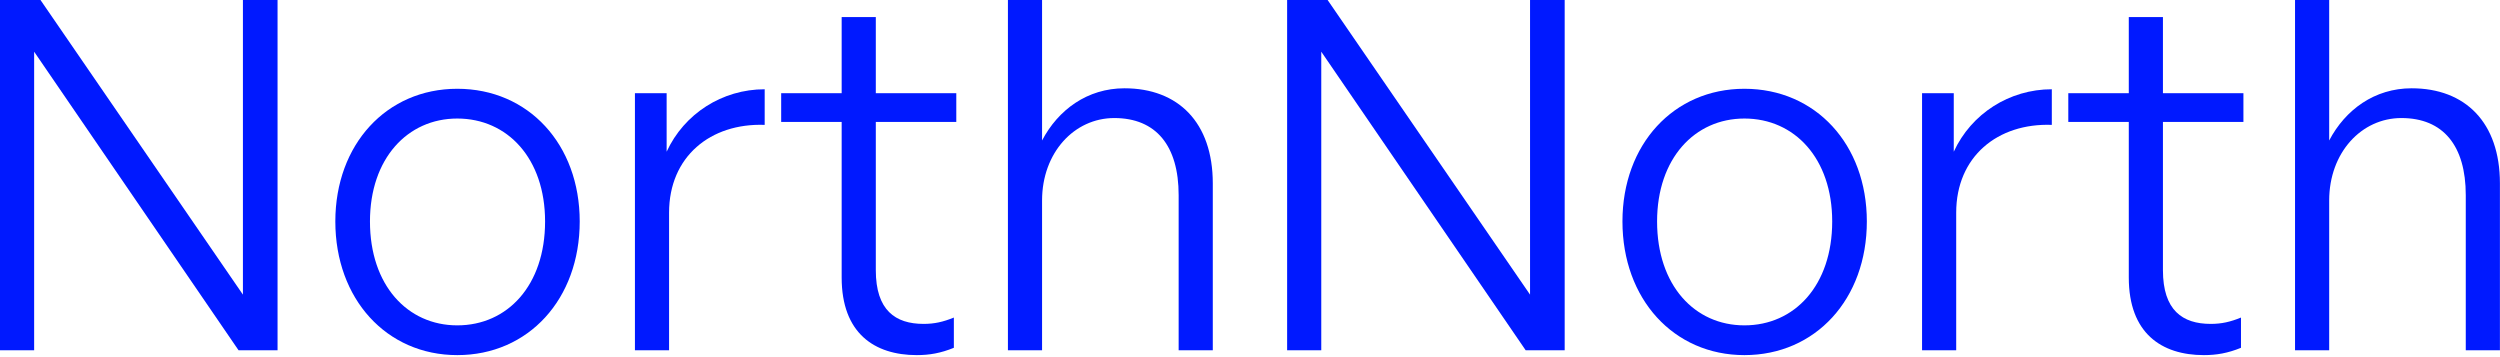 <svg xmlns="http://www.w3.org/2000/svg" width="1254" height="179" viewBox="0 0 1254 179" fill="none"><path d="M119.647 175.678L17.127 25.936V175.678H0V0H20.308L121.849 147.785V0H139.221V175.678H119.647Z" fill="#0019FF"></path><path d="M229.371 178.125C193.893 178.125 168.202 149.987 168.202 111.083C168.202 72.424 193.893 44.531 229.371 44.531C265.094 44.531 290.785 72.424 290.785 111.083C290.785 149.987 265.094 178.125 229.371 178.125ZM229.371 163.199C254.573 163.199 273.413 143.136 273.413 111.083C273.413 79.52 254.573 59.456 229.371 59.456C204.414 59.456 185.574 79.52 185.574 111.083C185.574 143.136 204.414 163.199 229.371 163.199Z" fill="#0019FF"></path><path d="M335.608 106.679V175.678H318.481V46.733H334.385V76.094C343.193 57.01 362.278 44.776 383.565 44.776V62.637C356.406 61.658 335.608 78.541 335.608 106.679Z" fill="#0019FF"></path><path d="M478.454 159.285V174.454C471.848 177.146 466.22 178.125 459.858 178.125C438.571 178.125 422.178 167.114 422.178 139.221V61.169H391.838V46.733H422.178V8.564H439.306V46.733H479.677V61.169H439.306V135.551C439.306 155.614 449.093 162.465 463.284 162.465C468.667 162.465 473.071 161.487 478.454 159.285Z" fill="#0019FF"></path><path d="M522.7 100.562V175.678H505.573V0H522.7V70.467C530.774 55.052 545.455 44.286 564.05 44.286C590.965 44.286 608.337 61.414 608.337 91.998V175.678H591.21V97.871C591.21 73.158 579.954 59.212 558.912 59.212C538.849 59.212 522.7 76.584 522.7 100.562Z" fill="#0019FF"></path><path d="M765.268 175.678L662.749 25.936V175.678H645.621V0H665.93L767.47 147.785V0H784.843V175.678H765.268Z" fill="#0019FF"></path><path d="M874.992 178.125C839.514 178.125 813.823 149.987 813.823 111.083C813.823 72.424 839.514 44.531 874.992 44.531C910.715 44.531 936.406 72.424 936.406 111.083C936.406 149.987 910.715 178.125 874.992 178.125ZM874.992 163.199C900.194 163.199 919.034 143.136 919.034 111.083C919.034 79.52 900.194 59.456 874.992 59.456C850.035 59.456 831.195 79.52 831.195 111.083C831.195 143.136 850.035 163.199 874.992 163.199Z" fill="#0019FF"></path><path d="M981.23 106.679V175.678H964.103V46.733H980.007V76.094C988.815 57.01 1007.9 44.776 1029.19 44.776V62.637C1002.03 61.658 981.23 78.541 981.23 106.679Z" fill="#0019FF"></path><path d="M1124.08 159.285V174.454C1117.47 177.146 1111.84 178.125 1105.48 178.125C1084.19 178.125 1067.8 167.114 1067.8 139.221V61.169H1037.46V46.733H1067.8V8.564H1084.93V46.733H1125.3V61.169H1084.93V135.551C1084.93 155.614 1094.71 162.465 1108.91 162.465C1114.29 162.465 1118.69 161.487 1124.08 159.285Z" fill="#0019FF"></path><path d="M1168.32 100.562V175.678H1151.19V0H1168.32V70.467C1176.4 55.052 1191.08 44.286 1209.67 44.286C1236.59 44.286 1253.96 61.414 1253.96 91.998V175.678H1236.83V97.871C1236.83 73.158 1225.58 59.212 1204.53 59.212C1184.47 59.212 1168.32 76.584 1168.32 100.562Z" fill="#0019FF"></path></svg>